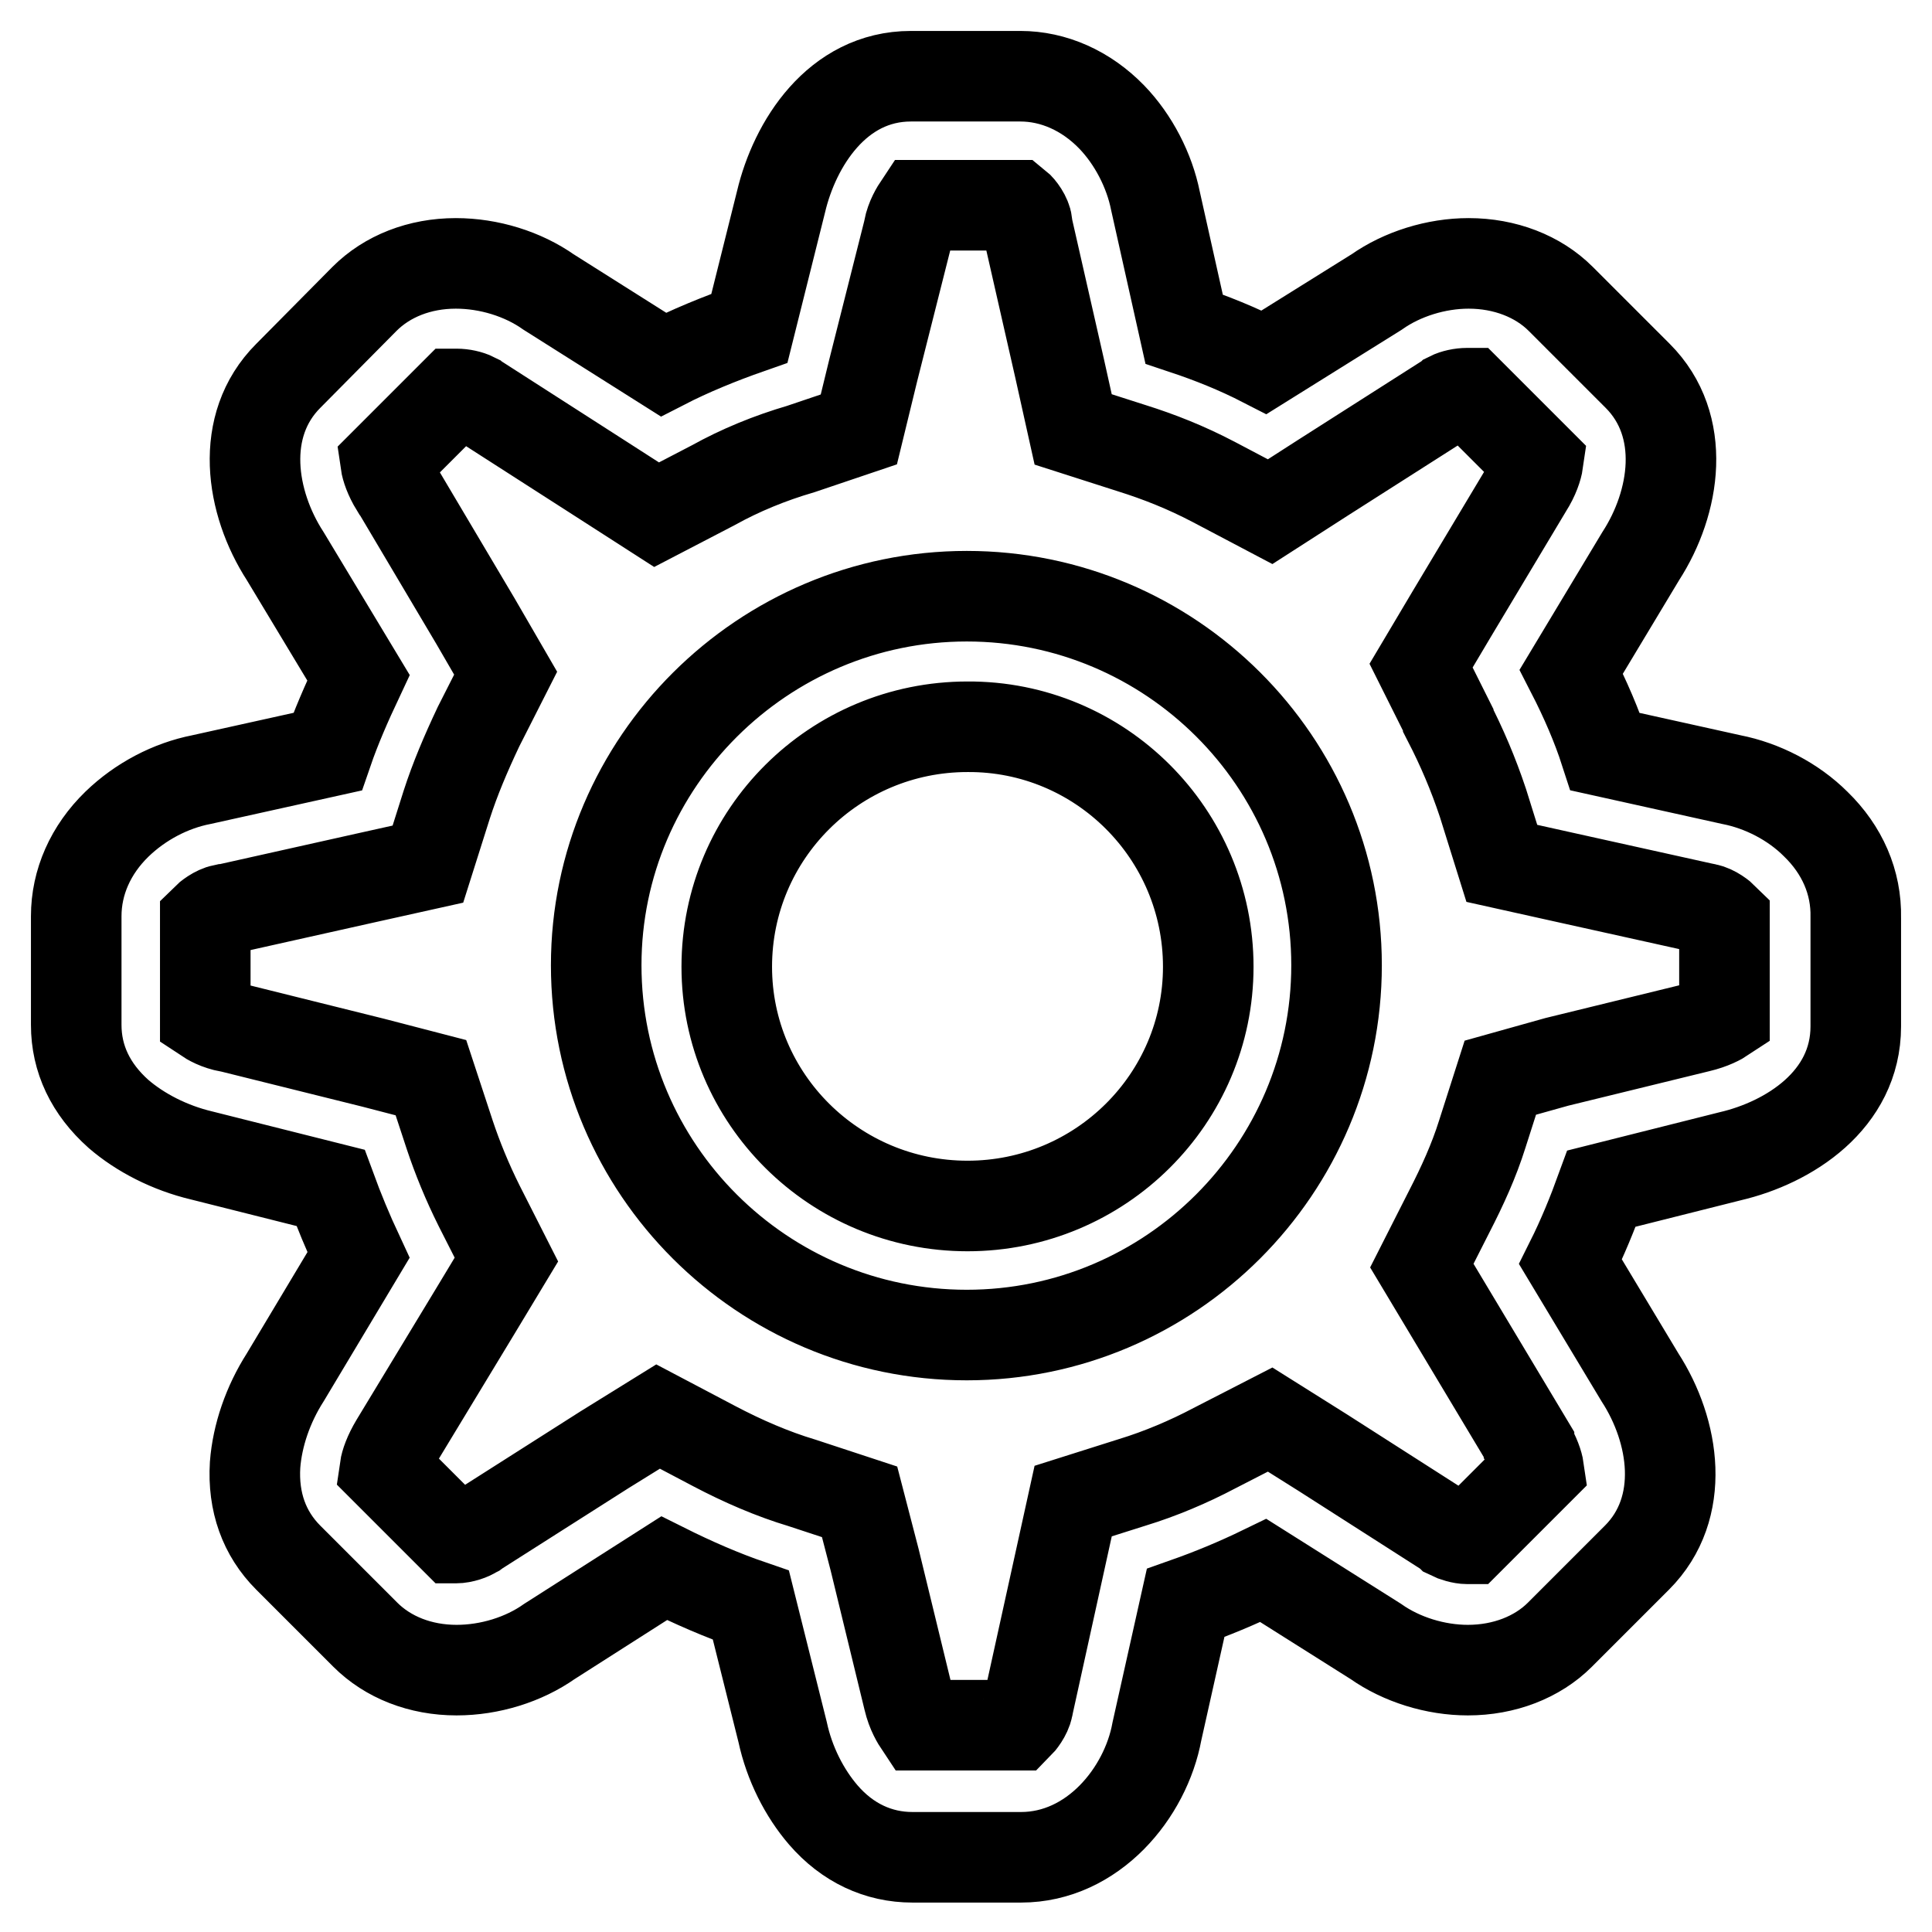 <?xml version="1.0" encoding="utf-8"?>
<!-- Svg Vector Icons : http://www.onlinewebfonts.com/icon -->
<!DOCTYPE svg PUBLIC "-//W3C//DTD SVG 1.1//EN" "http://www.w3.org/Graphics/SVG/1.1/DTD/svg11.dtd">
<svg version="1.1" xmlns="http://www.w3.org/2000/svg" xmlns:xlink="http://www.w3.org/1999/xlink" x="0px" y="0px" viewBox="0 0 256 256" enable-background="new 0 0 256 256" xml:space="preserve">
<g> <path stroke-width="12" fill-opacity="0" stroke="#000000"  d="M128.1,79c-27,0-49.1,22-49.1,48.9c0,27,22,49,49.1,49c27,0,49-22,49-49C177.1,100.9,155.1,79,128.1,79z  M160.1,128.1c0,17.5-14.3,31.7-31.9,31.7c-17.6,0-31.9-14.2-31.9-31.7c0-17.6,14.3-31.8,31.9-31.8 C145.8,96.2,160.1,110.5,160.1,128.1z M240.6,109.2c-3-3-7.1-5.1-11.2-5.9l-16.7-3.7c-1.1-3.4-2.6-6.9-4.5-10.6l9.2-15.3 c4.6-7.1,6.2-17.3-0.4-23.9l-10.2-10.2c-3-3-7.4-4.7-12.2-4.7c-4.3,0-8.8,1.4-12.2,3.8L167.5,48c-3.5-1.8-7-3.2-10.6-4.4l-3.8-17 c-0.8-4-2.9-8.1-5.8-11.1c-3.4-3.5-7.7-5.4-12.1-5.4h-14.5c-9.8,0-15.4,9-17.2,16.6l-4.2,16.8c-4,1.4-7.9,3-11.4,4.8l-15.2-9.6 c-3.4-2.4-7.9-3.8-12.3-3.8c-4.8,0-9.1,1.7-12.1,4.7L38.2,49.8c-6.6,6.6-5,16.8-0.4,23.9l9.7,16.1c-1.6,3.4-3,6.6-4.1,9.8 l-16.7,3.7c-4.1,0.8-8.1,2.9-11.2,5.9c-3.5,3.4-5.4,7.7-5.4,12.2v14.4c0,4.5,1.9,8.5,5.6,11.8c2.9,2.5,6.8,4.5,11,5.5l17.1,4.3 c1.1,3,2.3,5.9,3.7,8.9l-9.7,16.2c-2.3,3.6-3.7,7.7-4,11.6c-0.3,4.9,1.2,9.1,4.4,12.3l10.2,10.2c3,3,7.3,4.7,12.1,4.7 c4.4,0,8.9-1.4,12.3-3.8l15.2-9.7c3.8,1.9,7.7,3.6,11.5,4.9l4.2,16.8c0.9,4.2,2.9,8.1,5.4,11c3.2,3.7,7.3,5.6,11.8,5.6h14.4 c9.5,0,16.5-8.5,18-16.7l3.8-17c3.4-1.2,6.8-2.6,10.3-4.3l14.9,9.4c3.4,2.4,7.9,3.8,12.2,3.8c4.8,0,9.2-1.7,12.2-4.7l10.2-10.2 c6.6-6.6,5-16.8,0.4-23.9l-9.2-15.3c1.6-3.2,2.9-6.4,4.1-9.7l17.1-4.3c7.7-1.8,16.6-7.4,16.6-17.2v-14.4 C246,116.9,244.1,112.6,240.6,109.2z M198.8,142.8l-2.4,7.5c-1.1,3.5-2.6,6.8-4.4,10.3l-3.6,7.1l14.2,23.7l0,0.1 c0.8,1.3,1.2,2.5,1.3,3.2l-9.2,9.2c-0.1,0-0.2,0-0.3,0c-0.7,0-1.7-0.3-2.3-0.6l-0.3-0.3l-0.4-0.2l-16.1-10.3l-7-4.4l-7.4,3.8 c-3.4,1.8-7.2,3.4-10.8,4.5l-7.9,2.5l-5.9,26.8l-0.1,0.5c-0.2,1-1,2-1.4,2.4h-12.9c-0.4-0.6-1.1-1.7-1.5-3.4l-4.5-18.5l-2-7.7 l-7.6-2.5l0,0c-4-1.2-7.9-2.9-11.7-4.9l-7.4-3.9l-7.1,4.4l-16.5,10.5l-0.2,0.1l-0.4,0.3l-0.2,0.1c-0.4,0.3-1.5,0.7-2.4,0.7 c0,0-0.1,0-0.2,0l-9.2-9.2c0.1-0.7,0.5-1.9,1.4-3.4L63,173.7l4.1-6.8l-3.6-7.1c-1.6-3.2-2.9-6.4-3.9-9.4l-2.5-7.6l-7.7-2l-18.9-4.7 l-0.1,0c-1.6-0.3-2.6-0.9-3.2-1.3v-12.9c0.4-0.4,1.4-1.2,2.4-1.4l0.2,0l18.8-4.2l8.1-1.8l2.5-7.9c1.1-3.4,2.5-6.7,4.2-10.3l3.6-7.1 L63,82.3L52.5,64.6l-0.1-0.1c-0.8-1.3-1.2-2.5-1.3-3.2l9.1-9.1c0.1,0,0.3,0,0.3,0c0.8,0,1.7,0.2,2.3,0.5l0.4,0.4l0.6,0.2L80,63.7 l7,4.5l7.5-3.9l0,0c3.6-2,7.5-3.6,11.6-4.8l7.7-2.6l1.9-7.8l4.7-18.6l0-0.1c0.3-1.5,1-2.6,1.4-3.2h12.9c0.5,0.4,1.3,1.5,1.4,2.4 l0,0.2l0,0.1l4.3,18.9l1.8,8.1l7.8,2.5l0,0c3.5,1.1,7.1,2.5,10.9,4.5l7.4,3.9l7-4.5l16-10.2l0.5-0.2l0.3-0.3 c0.6-0.3,1.5-0.5,2.3-0.5c0.1,0,0.2,0,0.3,0l9.1,9.1c-0.1,0.7-0.5,2-1.4,3.4l-10,16.7l-4.1,6.9l3.6,7.2l0,0.1 c1.8,3.5,3.3,7,4.6,10.9l2.5,8l8.1,1.8l18.5,4.1l0.5,0.1c1,0.2,2,1,2.4,1.4v12.9c-0.6,0.4-1.7,1-3.4,1.4l-18.8,4.6L198.8,142.8z"/></g>
</svg>